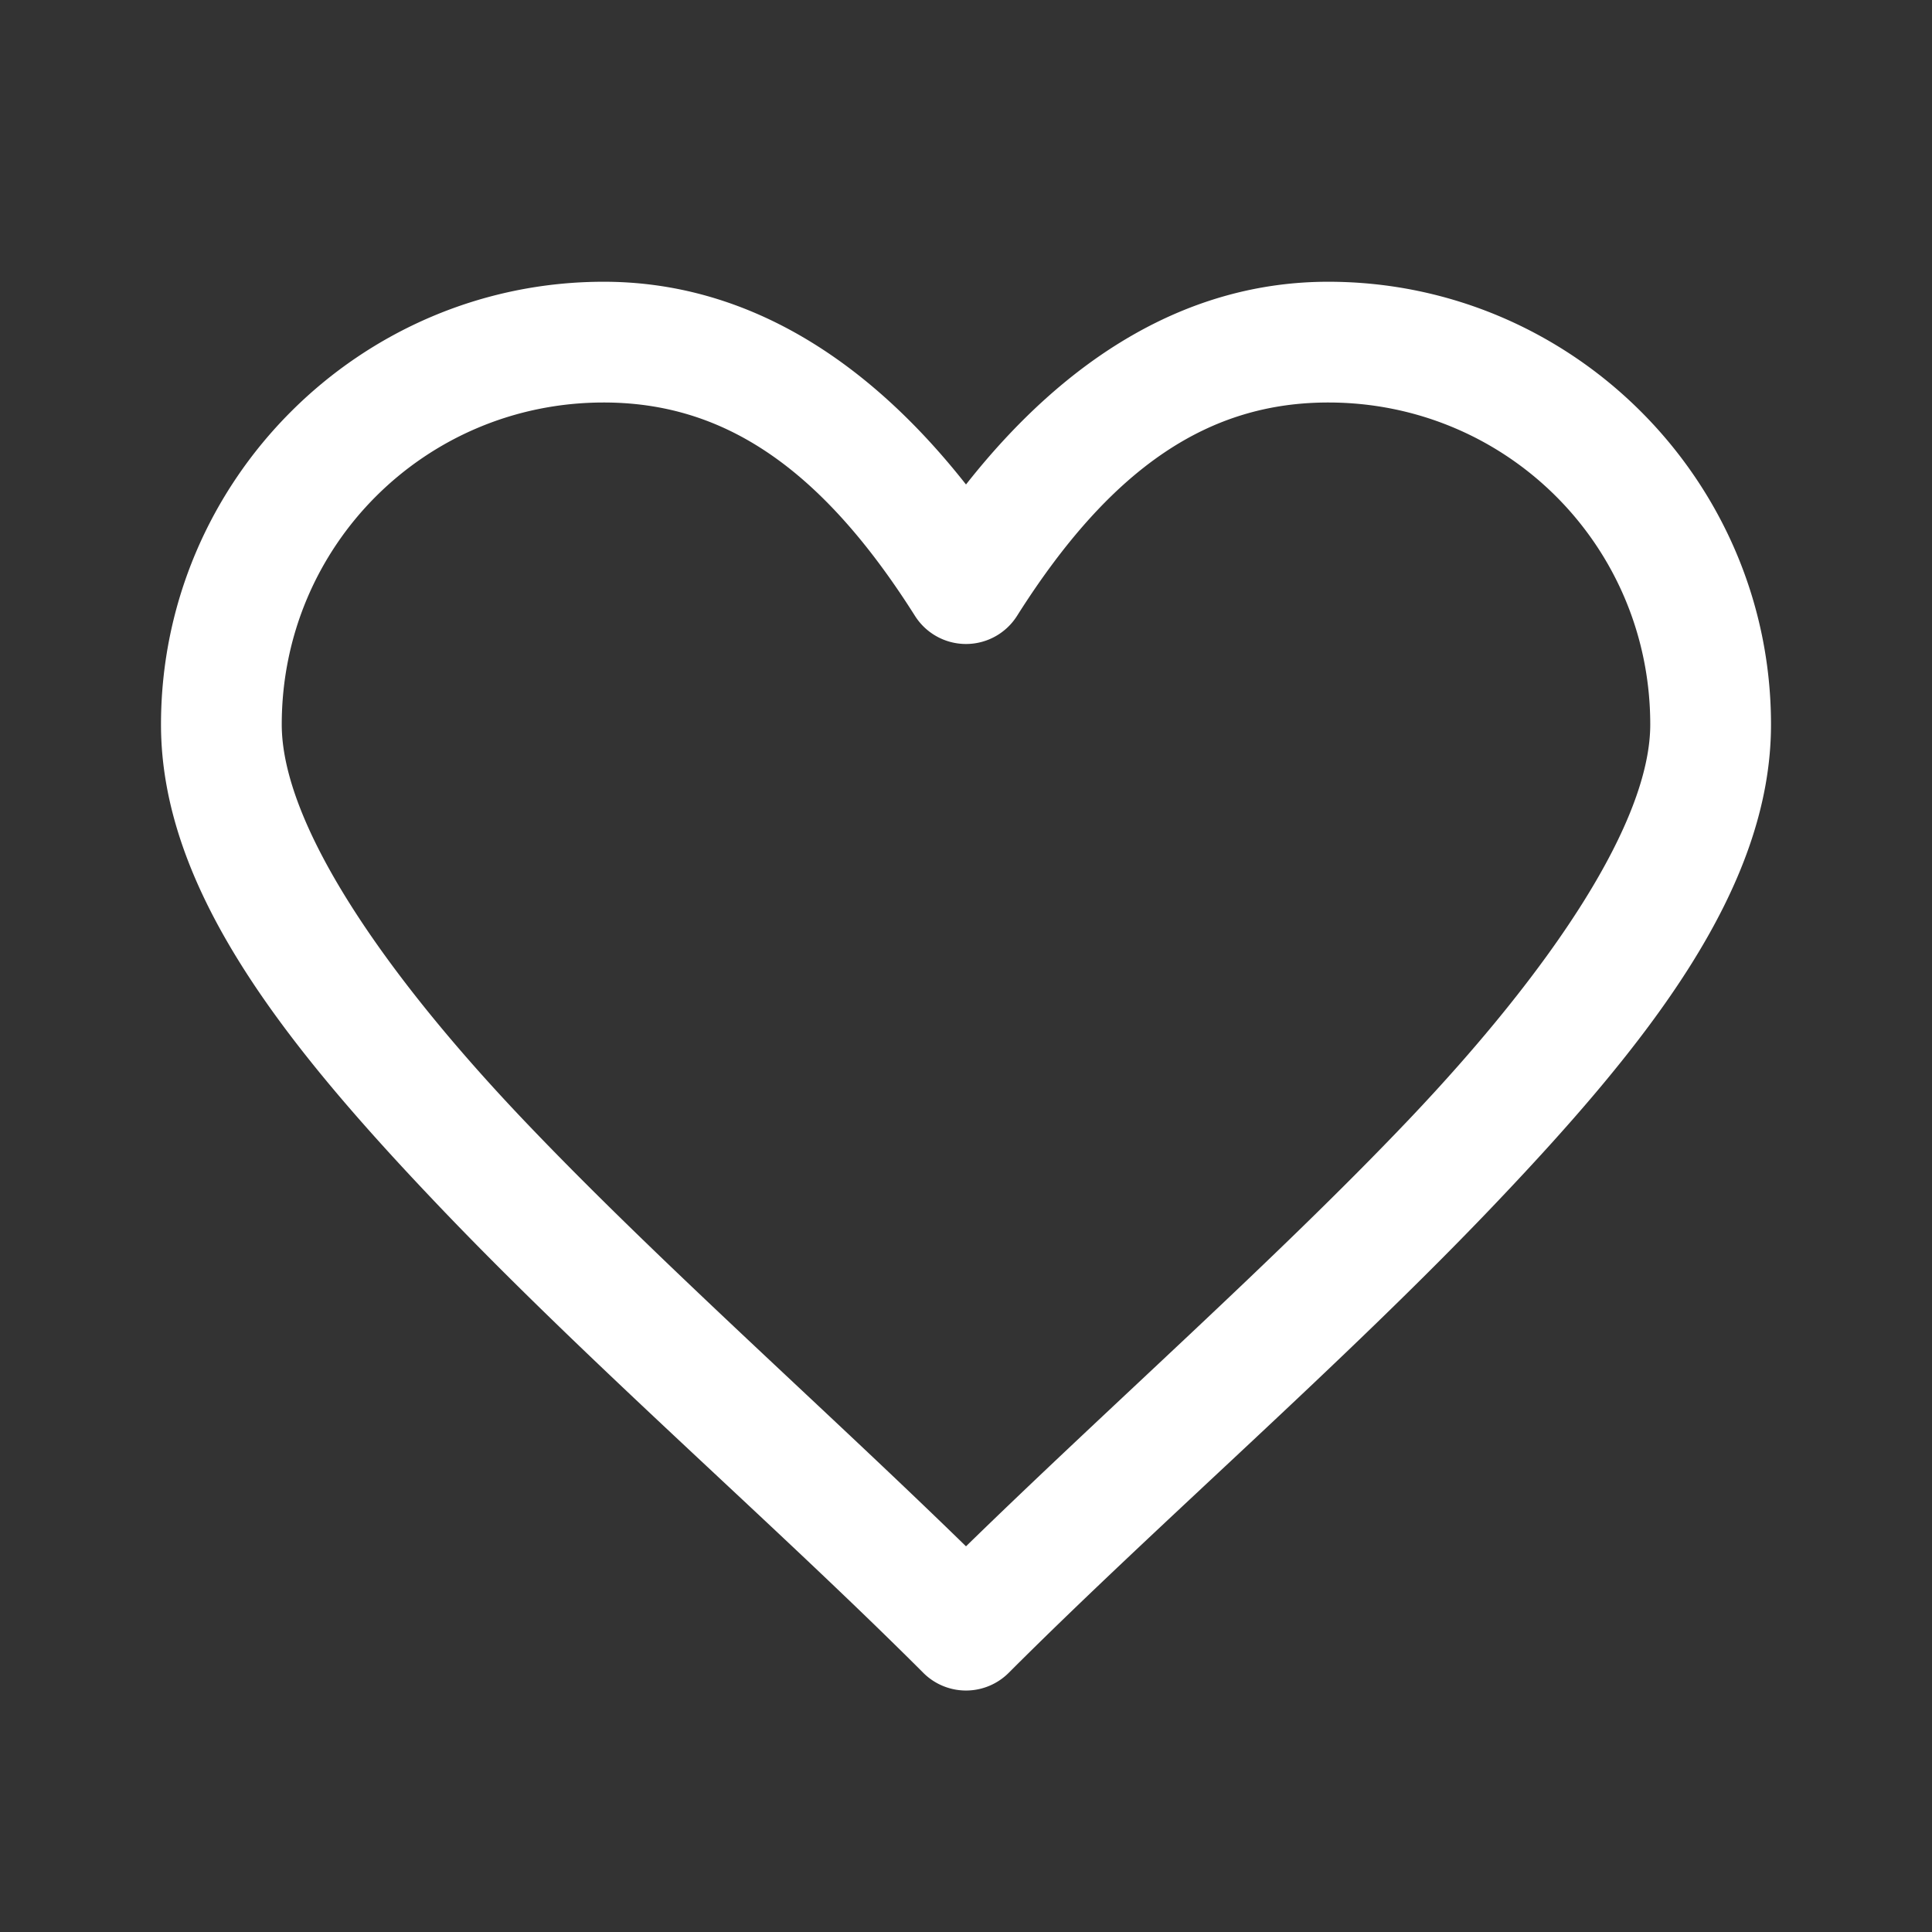 <svg fill="#FFFFFF" xmlns="http://www.w3.org/2000/svg"  viewBox="0 0 48 48" width="50px" height="50px"><rect x="0" y="0" width="48" height="48" fill="#333333" stroke="none"/><path d="M 15 7 C 8.942 7 4 11.942 4 18 C 4 22.096 7.088 25.953 10.852 29.908 C 14.615 33.864 19.248 37.869 22.939 41.561 A 1.5 1.5 0 0 0 25.061 41.561 C 28.752 37.869 33.385 33.864 37.148 29.908 C 40.912 25.953 44 22.096 44 18 C 44 11.942 39.058 7 33 7 C 29.524 7 26.497 8.866 24 12.037 C 21.503 8.866 18.476 7 15 7 z M 15 10 C 17.929 10 20.366 11.558 22.732 15.301 A 1.5 1.5 0 0 0 25.268 15.301 C 27.634 11.558 30.071 10 33 10 C 37.436 10 41 13.564 41 18 C 41 20.404 38.588 24.047 34.977 27.842 C 31.684 31.302 27.59 34.917 24 38.418 C 20.41 34.917 16.316 31.302 13.023 27.842 C 9.412 24.047 7 20.404 7 18 C 7 13.564 10.564 10 15 10 z"/></svg>